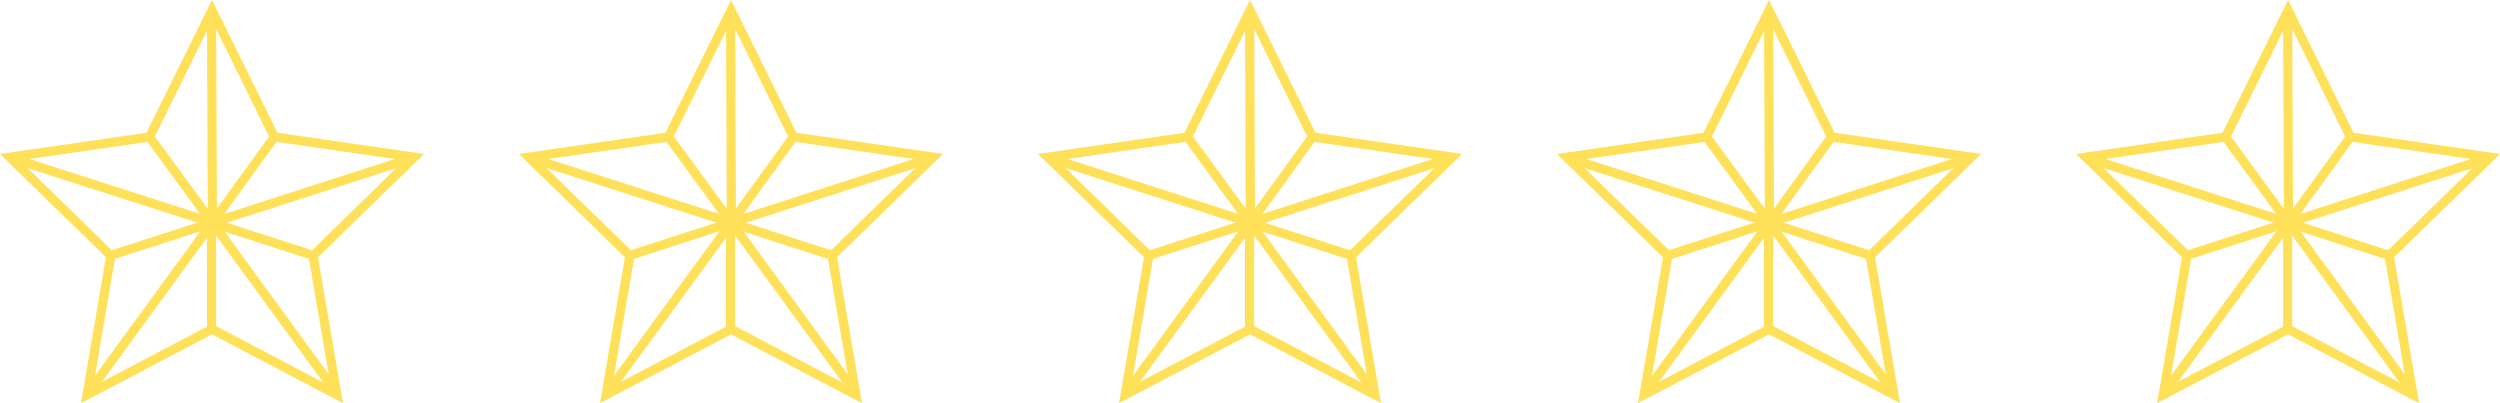 <?xml version="1.0" encoding="UTF-8"?><svg id="_レイヤー_2" xmlns="http://www.w3.org/2000/svg" viewBox="0 0 273.11 44.04"><defs><style>.cls-1{opacity:.75;}.cls-2{fill:none;stroke:#ffd521;stroke-miterlimit:10;}</style></defs><g id="_レイヤー_1-2"><g class="cls-1"><polygon class="cls-2" points="23.16 1.13 29.98 14.96 45.24 17.17 34.2 27.93 36.8 43.13 23.16 35.96 9.51 43.13 12.11 27.93 1.07 17.17 16.33 14.96 23.16 1.13"/><line class="cls-2" x1="23.11" y1="24.32" x2="23.11" y2="35.99"/><line class="cls-2" x1="23.11" y1="24.32" x2="34.22" y2="27.91"/><polyline class="cls-2" points="12.07 27.91 23.18 24.32 16.34 14.97"/><polyline class="cls-2" points="9.49 43.11 23.2 24.32 29.97 14.97"/><polyline class="cls-2" points="1.03 17.2 23.2 24.32 36.91 43.11"/><polyline class="cls-2" points="23.11 1.17 23.2 24.32 45.28 17.2"/></g><g class="cls-1"><polygon class="cls-2" points="79.86 1.13 86.68 14.96 101.94 17.17 90.9 27.93 93.5 43.13 79.86 35.96 66.21 43.13 68.81 27.93 57.77 17.17 73.03 14.96 79.86 1.13"/><line class="cls-2" x1="79.81" y1="24.32" x2="79.81" y2="35.99"/><line class="cls-2" x1="79.81" y1="24.32" x2="90.92" y2="27.91"/><polyline class="cls-2" points="68.77 27.91 79.88 24.32 73.04 14.97"/><polyline class="cls-2" points="66.19 43.11 79.9 24.32 86.67 14.97"/><polyline class="cls-2" points="57.73 17.2 79.9 24.32 93.61 43.11"/><polyline class="cls-2" points="79.81 1.17 79.9 24.32 101.98 17.2"/></g><g class="cls-1"><polygon class="cls-2" points="136.56 1.13 143.38 14.96 158.64 17.17 147.6 27.93 150.2 43.13 136.56 35.96 122.91 43.13 125.51 27.93 114.47 17.17 129.73 14.96 136.56 1.13"/><line class="cls-2" x1="136.51" y1="24.32" x2="136.51" y2="35.99"/><line class="cls-2" x1="136.51" y1="24.32" x2="147.62" y2="27.91"/><polyline class="cls-2" points="125.47 27.91 136.58 24.32 129.74 14.97"/><polyline class="cls-2" points="122.89 43.11 136.6 24.32 143.37 14.97"/><polyline class="cls-2" points="114.43 17.2 136.6 24.32 150.31 43.11"/><polyline class="cls-2" points="136.51 1.17 136.6 24.32 158.68 17.2"/></g><g class="cls-1"><polygon class="cls-2" points="193.26 1.13 200.08 14.96 215.34 17.17 204.3 27.93 206.9 43.13 193.26 35.96 179.61 43.13 182.21 27.93 171.17 17.17 186.43 14.96 193.26 1.13"/><line class="cls-2" x1="193.21" y1="24.32" x2="193.21" y2="35.99"/><line class="cls-2" x1="193.21" y1="24.32" x2="204.32" y2="27.91"/><polyline class="cls-2" points="182.17 27.91 193.28 24.32 186.44 14.97"/><polyline class="cls-2" points="179.59 43.11 193.3 24.32 200.07 14.97"/><polyline class="cls-2" points="171.13 17.2 193.3 24.32 207.01 43.11"/><polyline class="cls-2" points="193.21 1.17 193.3 24.32 215.38 17.2"/></g><g class="cls-1"><polygon class="cls-2" points="249.96 1.13 256.78 14.96 272.04 17.17 261 27.93 263.6 43.13 249.96 35.96 236.31 43.13 238.91 27.93 227.87 17.17 243.13 14.96 249.96 1.13"/><line class="cls-2" x1="249.91" y1="24.32" x2="249.91" y2="35.99"/><line class="cls-2" x1="249.91" y1="24.32" x2="261.02" y2="27.91"/><polyline class="cls-2" points="238.87 27.91 249.98 24.32 243.14 14.97"/><polyline class="cls-2" points="236.29 43.11 250 24.32 256.77 14.97"/><polyline class="cls-2" points="227.83 17.2 250 24.32 263.71 43.11"/><polyline class="cls-2" points="249.91 1.17 250 24.32 272.08 17.2"/></g></g></svg>